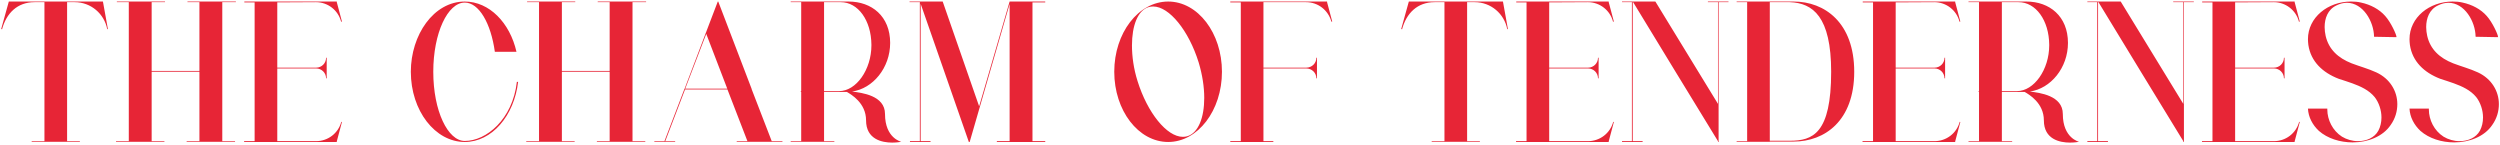 <?xml version="1.0" encoding="UTF-8"?> <svg xmlns="http://www.w3.org/2000/svg" width="777" height="45" viewBox="0 0 777 45" fill="none"><path d="M24.822 44.064H9.846V43.872H13.814V0.672H10.742C5.366 0.672 1.974 4.128 0.63 9.12L0.374 8.992L2.742 0.48H31.99L33.526 8.992L33.334 9.12C32.438 4.256 28.214 0.672 23.222 0.672H20.854V43.872H24.822V44.064ZM73.053 44.064H58.013V43.872H61.981V22.304H47.133V43.872H51.101V44.064H36.061V43.872H40.029V0.672H36.317V0.48H51.293V0.672H47.133V22.048H61.981V0.672H58.269V0.48H73.309V0.672H69.085V43.872H73.053V44.064ZM104.674 44.128H75.874V43.872H79.138V0.736H75.938V0.48H104.674V0.672L106.274 6.688L106.018 6.752C105.122 3.168 101.858 0.672 98.21 0.672L86.178 0.736V21.024H98.274C99.938 21.024 101.346 19.68 101.346 17.952H101.538V24.352H101.346C101.346 22.624 99.938 21.28 98.274 21.28H86.178V43.872H98.21C101.922 43.872 105.122 41.44 106.082 37.856L106.274 37.92L104.674 43.936V44.128ZM144.454 44.128C135.238 44.128 127.686 34.4 127.686 22.304C127.686 10.848 134.79 0.48 144.454 0.48C152.07 0.48 158.47 7.072 160.518 16.096H153.798C152.582 7.264 148.87 0.8 144.454 0.8C139.142 0.8 134.662 10.272 134.662 22.304C134.662 34.528 139.206 43.808 144.454 43.808C151.11 43.808 159.302 37.152 160.646 25.44H161.03C159.814 36 152.838 44.128 144.454 44.128ZM200.553 44.064H185.513V43.872H189.481V22.304H174.633V43.872H178.601V44.064H163.561V43.872H167.529V0.672H163.817V0.48H178.793V0.672H174.633V22.048H189.481V0.672H185.769V0.48H200.809V0.672H196.585V43.872H200.553V44.064ZM239.854 43.872H243.182V44.064H239.918H232.366H228.974V43.872H232.302L226.094 27.808H212.91L206.766 43.872H209.838V44.064H206.702H206.446H203.374V43.872H206.51L212.654 27.808L212.782 27.552L219.374 10.208L223.086 0.48L223.278 0.544H223.342L223.278 0.608L233.582 27.552L233.646 27.808L239.854 43.872ZM212.974 27.552H226.03L219.502 10.528L212.974 27.552ZM277.301 44.32C274.101 44.32 269.173 43.296 269.173 37.408C269.173 31.968 264.501 29.344 263.221 28.576H256.117V43.872H259.317V44.064H245.749V43.872H249.013V28.576H248.885V28.32H249.013V0.672H245.749V0.48H263.733C270.901 0.48 276.661 5.024 276.661 13.344C276.661 21.088 271.285 27.552 264.821 28.448C267.829 28.832 275.061 29.664 275.061 35.424C275.061 42.976 280.117 44.064 280.117 44.064C280.117 44.064 278.901 44.32 277.301 44.32ZM260.789 28.32C266.101 28.32 270.837 21.664 270.837 14.048V13.92C270.773 6.304 266.677 0.672 261.301 0.672H256.117V28.32H260.789ZM324.862 44.128H309.822V43.872H313.79V1.248L301.374 44.128H301.118L286.142 1.184V43.872H289.214V44.128H282.814V43.872H285.886V0.672H282.686V0.48H292.99L304.318 33.056L313.79 0.48H324.862V0.736H320.894V43.872H324.862V44.128ZM363.079 44.128C353.799 44.128 346.311 34.336 346.311 22.304C346.311 10.272 353.799 0.48 363.079 0.48C372.295 0.48 379.783 10.272 379.783 22.304C379.783 34.336 372.295 44.128 363.079 44.128ZM367.623 42.528C368.135 42.528 368.583 42.464 369.031 42.336C372.423 41.312 374.279 36.576 374.279 30.432C374.279 27.04 373.703 23.264 372.551 19.424C369.479 9.504 363.399 2.016 358.407 2.016C357.895 2.016 357.447 2.08 356.999 2.208C353.607 3.232 351.815 7.968 351.815 14.112C351.815 17.504 352.327 21.344 353.543 25.184C356.615 35.04 362.631 42.528 367.623 42.528ZM395.75 44.128H382.374V43.872H385.638V0.736H382.374V0.48H412.454V0.672L414.054 6.688L413.798 6.752C412.838 3.168 409.638 0.672 405.926 0.672H392.678V21.024H405.99C407.718 21.024 409.126 19.68 409.126 17.952H409.318V24.352H409.126C409.126 22.624 407.718 21.28 405.99 21.28H392.678V43.872H395.75V44.128ZM459.947 44.064H444.971V43.872H448.939V0.672H445.867C440.491 0.672 437.099 4.128 435.755 9.12L435.499 8.992L437.867 0.48H467.115L468.651 8.992L468.459 9.12C467.563 4.256 463.339 0.672 458.347 0.672H455.979V43.872H459.947V44.064ZM499.986 44.128H471.186V43.872H474.45V0.736H471.25V0.48H499.986V0.672L501.586 6.688L501.33 6.752C500.434 3.168 497.17 0.672 493.522 0.672L481.49 0.736V21.024H493.586C495.25 21.024 496.658 19.68 496.658 17.952H496.85V24.352H496.658C496.658 22.624 495.25 21.28 493.586 21.28H481.49V43.872H493.522C497.234 43.872 500.434 41.44 501.394 37.856L501.586 37.92L499.986 43.936V44.128ZM534.14 44.128H533.948V43.872C516.348 15.072 525.116 29.472 507.58 0.672H507.452V43.872H510.524V44.128H504.124V43.872H507.196V0.672H504.124V0.48H514.492L533.948 32.288V0.672H530.812V0.48H537.212V0.672H534.14V44.128ZM550.053 44.064H539.749V43.872H543.013V0.672H539.749V0.48H557.477C567.077 0.48 576.293 7.008 576.293 22.304C576.293 37.6 567.077 44 557.477 44H550.053V44.064ZM556.261 43.744C563.429 43.744 569.125 41.504 569.125 22.304C569.125 5.152 563.429 0.928 556.261 0.672H550.053V43.744H556.261ZM607.674 44.128H578.874V43.872H582.138V0.736H578.938V0.48H607.674V0.672L609.274 6.688L609.018 6.752C608.122 3.168 604.858 0.672 601.21 0.672L589.178 0.736V21.024H601.274C602.938 21.024 604.346 19.68 604.346 17.952H604.538V24.352H604.346C604.346 22.624 602.938 21.28 601.274 21.28H589.178V43.872H601.21C604.922 43.872 608.122 41.44 609.082 37.856L609.274 37.92L607.674 43.936V44.128ZM643.363 44.32C640.163 44.32 635.235 43.296 635.235 37.408C635.235 31.968 630.563 29.344 629.283 28.576H622.179V43.872H625.379V44.064H611.811V43.872H615.075V28.576H614.947V28.32H615.075V0.672H611.811V0.48H629.795C636.963 0.48 642.723 5.024 642.723 13.344C642.723 21.088 637.347 27.552 630.883 28.448C633.891 28.832 641.123 29.664 641.123 35.424C641.123 42.976 646.179 44.064 646.179 44.064C646.179 44.064 644.963 44.32 643.363 44.32ZM626.851 28.32C632.163 28.32 636.899 21.664 636.899 14.048V13.92C636.835 6.304 632.739 0.672 627.363 0.672H622.179V28.32H626.851ZM678.765 44.128H678.573V43.872C660.973 15.072 669.741 29.472 652.205 0.672H652.077V43.872H655.149V44.128H648.749V43.872H651.821V0.672H648.749V0.48H659.117L678.573 32.288V0.672H675.437V0.48H681.837V0.672H678.765V44.128ZM713.174 44.128H684.374V43.872H687.638V0.736H684.438V0.48H713.174V0.672L714.774 6.688L714.518 6.752C713.622 3.168 710.358 0.672 706.71 0.672L694.678 0.736V21.024H706.774C708.438 21.024 709.846 19.68 709.846 17.952H710.038V24.352H709.846C709.846 22.624 708.438 21.28 706.774 21.28H694.678V43.872H706.71C710.422 43.872 713.622 41.44 714.582 37.856L714.774 37.92L713.174 43.936V44.128ZM731.199 44.256C727.295 44.256 723.391 43.04 720.703 40.672C718.719 38.816 717.439 36.384 717.311 33.76H723.327V34.016C723.327 37.28 724.991 40.608 727.871 42.464C729.343 43.36 731.135 43.872 732.863 43.872C735.423 43.872 737.983 42.848 739.199 40.608C739.839 39.392 740.159 37.984 740.159 36.512C740.159 34.272 739.391 31.904 738.047 30.176C736.255 28 733.695 26.848 731.071 25.888C729.663 25.376 728.191 24.928 726.847 24.48C721.855 22.56 718.207 19.104 717.439 13.984C717.375 13.408 717.311 12.768 717.311 12.192C717.311 5.408 723.519 0.48 730.687 0.48C731.711 0.48 732.799 0.544 733.823 0.8C736.767 1.44 739.455 2.848 741.311 4.96C743.103 6.944 744.831 10.784 744.831 11.488L744.767 11.552L737.855 11.424C737.791 6.624 734.399 0.864 729.407 0.864C728.383 0.864 727.295 1.12 726.143 1.696C723.455 2.976 722.495 5.728 722.495 8.416C722.495 9.376 722.623 10.272 722.815 11.168C723.775 15.328 726.655 18.016 730.879 19.68C733.375 20.64 736.063 21.344 738.559 22.496C742.847 24.48 745.087 28.384 745.087 32.352C745.087 34.592 744.447 36.832 743.039 38.816C740.607 42.464 735.871 44.256 731.199 44.256ZM762.762 44.256C758.858 44.256 754.954 43.04 752.266 40.672C750.282 38.816 749.002 36.384 748.874 33.76H754.89V34.016C754.89 37.28 756.554 40.608 759.434 42.464C760.906 43.36 762.698 43.872 764.426 43.872C766.986 43.872 769.546 42.848 770.762 40.608C771.402 39.392 771.722 37.984 771.722 36.512C771.722 34.272 770.954 31.904 769.61 30.176C767.818 28 765.258 26.848 762.634 25.888C761.226 25.376 759.754 24.928 758.41 24.48C753.418 22.56 749.77 19.104 749.002 13.984C748.938 13.408 748.874 12.768 748.874 12.192C748.874 5.408 755.082 0.48 762.25 0.48C763.274 0.48 764.362 0.544 765.386 0.8C768.33 1.44 771.018 2.848 772.874 4.96C774.666 6.944 776.394 10.784 776.394 11.488L776.33 11.552L769.418 11.424C769.354 6.624 765.962 0.864 760.97 0.864C759.946 0.864 758.858 1.12 757.706 1.696C755.018 2.976 754.058 5.728 754.058 8.416C754.058 9.376 754.186 10.272 754.378 11.168C755.338 15.328 758.218 18.016 762.442 19.68C764.938 20.64 767.626 21.344 770.122 22.496C774.41 24.48 776.65 28.384 776.65 32.352C776.65 34.592 776.01 36.832 774.602 38.816C772.17 42.464 767.434 44.256 762.762 44.256Z" fill="#E72536"></path></svg> 
